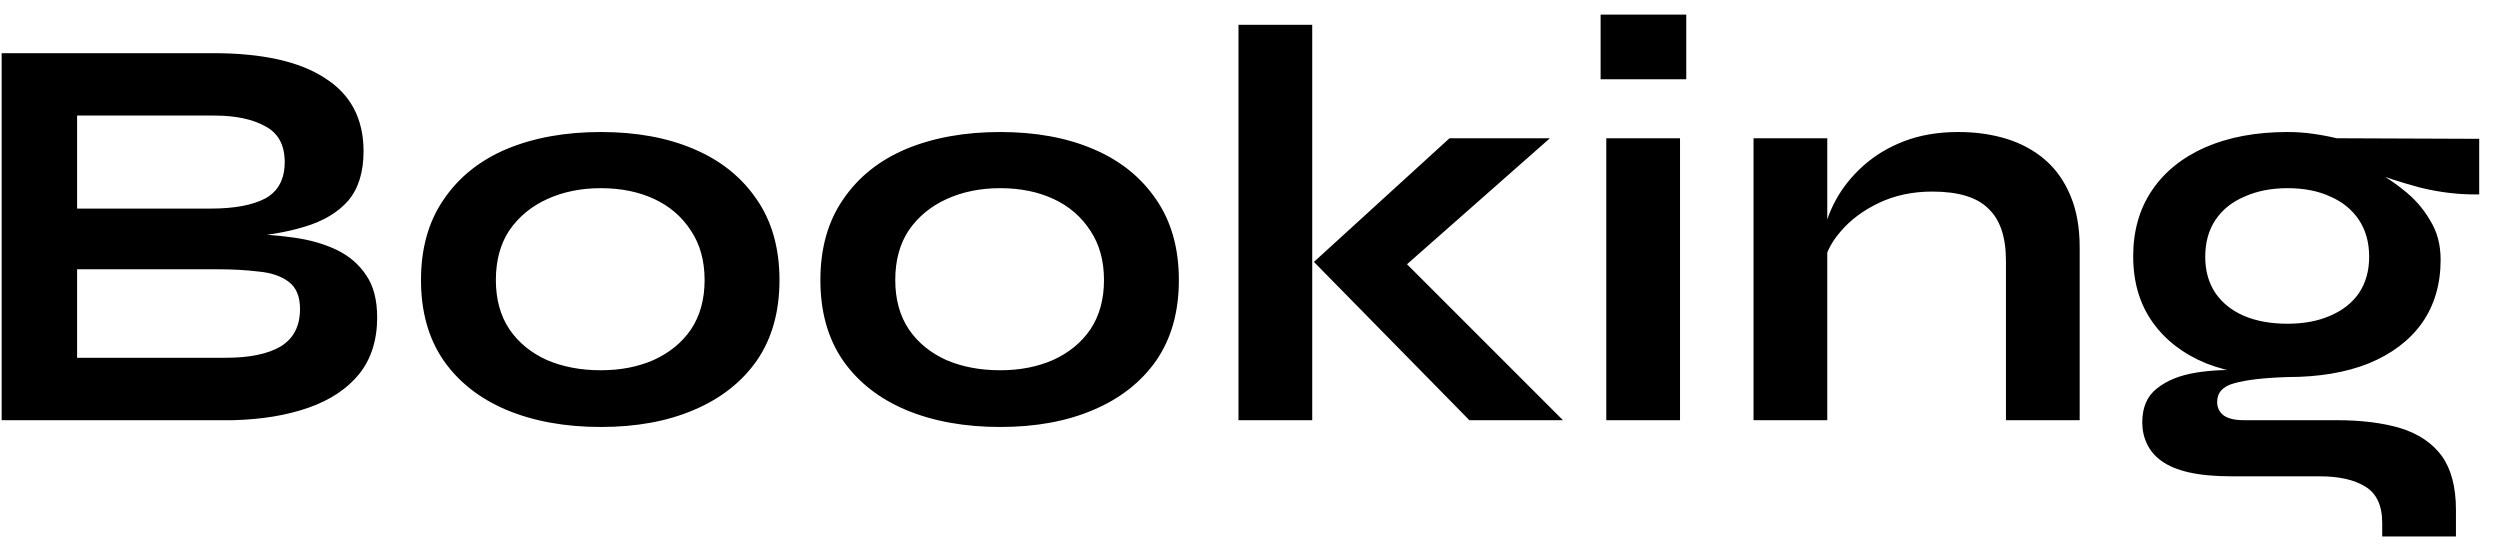 <svg xmlns="http://www.w3.org/2000/svg" width="119" height="26" viewBox="0 0 119 26" fill="none"><path d="M0.079 20V2.531H10.15C12.49 2.531 14.263 2.927 15.469 3.719C16.693 4.493 17.305 5.654 17.305 7.202C17.305 8.192 17.062 8.975 16.576 9.551C16.09 10.109 15.397 10.523 14.497 10.793C13.615 11.063 12.571 11.234 11.365 11.306L11.473 11.117C12.355 11.135 13.183 11.198 13.957 11.306C14.749 11.414 15.442 11.612 16.036 11.9C16.63 12.188 17.098 12.593 17.44 13.115C17.782 13.619 17.953 14.285 17.953 15.113C17.953 16.193 17.665 17.093 17.089 17.813C16.513 18.515 15.712 19.046 14.686 19.406C13.66 19.766 12.472 19.964 11.122 20H0.079ZM3.67 17.03H10.744C11.878 17.03 12.751 16.85 13.363 16.49C13.975 16.112 14.281 15.518 14.281 14.708C14.281 14.114 14.101 13.682 13.741 13.412C13.381 13.142 12.904 12.98 12.31 12.926C11.716 12.854 11.077 12.818 10.393 12.818H3.67V17.03ZM3.67 9.929H10.015C11.149 9.929 12.022 9.767 12.634 9.443C13.246 9.101 13.552 8.525 13.552 7.715C13.552 6.905 13.246 6.338 12.634 6.014C12.022 5.672 11.212 5.501 10.204 5.501H3.67V9.929ZM28.598 20.324C26.906 20.324 25.412 20.054 24.116 19.514C22.838 18.974 21.839 18.191 21.119 17.165C20.399 16.121 20.039 14.843 20.039 13.331C20.039 11.819 20.399 10.541 21.119 9.497C21.839 8.435 22.838 7.634 24.116 7.094C25.412 6.554 26.906 6.284 28.598 6.284C30.29 6.284 31.766 6.554 33.026 7.094C34.304 7.634 35.303 8.435 36.023 9.497C36.743 10.541 37.103 11.819 37.103 13.331C37.103 14.843 36.743 16.121 36.023 17.165C35.303 18.191 34.304 18.974 33.026 19.514C31.766 20.054 30.29 20.324 28.598 20.324ZM28.598 17.624C29.534 17.624 30.371 17.462 31.109 17.138C31.865 16.796 32.459 16.31 32.891 15.68C33.323 15.032 33.539 14.249 33.539 13.331C33.539 12.413 33.323 11.63 32.891 10.982C32.459 10.316 31.874 9.812 31.136 9.47C30.398 9.128 29.552 8.957 28.598 8.957C27.662 8.957 26.816 9.128 26.06 9.47C25.304 9.812 24.701 10.307 24.251 10.955C23.819 11.603 23.603 12.395 23.603 13.331C23.603 14.249 23.819 15.032 24.251 15.68C24.683 16.31 25.277 16.796 26.033 17.138C26.789 17.462 27.644 17.624 28.598 17.624ZM47.609 20.324C45.917 20.324 44.423 20.054 43.127 19.514C41.849 18.974 40.85 18.191 40.13 17.165C39.41 16.121 39.05 14.843 39.05 13.331C39.05 11.819 39.41 10.541 40.13 9.497C40.85 8.435 41.849 7.634 43.127 7.094C44.423 6.554 45.917 6.284 47.609 6.284C49.301 6.284 50.777 6.554 52.037 7.094C53.315 7.634 54.314 8.435 55.034 9.497C55.754 10.541 56.114 11.819 56.114 13.331C56.114 14.843 55.754 16.121 55.034 17.165C54.314 18.191 53.315 18.974 52.037 19.514C50.777 20.054 49.301 20.324 47.609 20.324ZM47.609 17.624C48.545 17.624 49.382 17.462 50.12 17.138C50.876 16.796 51.47 16.31 51.902 15.68C52.334 15.032 52.55 14.249 52.55 13.331C52.55 12.413 52.334 11.63 51.902 10.982C51.47 10.316 50.885 9.812 50.147 9.47C49.409 9.128 48.563 8.957 47.609 8.957C46.673 8.957 45.827 9.128 45.071 9.47C44.315 9.812 43.712 10.307 43.262 10.955C42.83 11.603 42.614 12.395 42.614 13.331C42.614 14.249 42.83 15.032 43.262 15.68C43.694 16.31 44.288 16.796 45.044 17.138C45.8 17.462 46.655 17.624 47.609 17.624ZM58.952 1.181H62.462V20H58.952V1.181ZM73.775 6.581L65.783 13.628L65.864 11.468L74.396 20H69.941L62.543 12.467L68.996 6.581H73.775ZM80.266 0.695V3.773H76.189V0.695H80.266ZM76.459 6.581H79.969V20H76.459V6.581ZM83.468 6.581H86.978V20H83.468V6.581ZM93.215 6.284C94.043 6.284 94.808 6.392 95.51 6.608C96.212 6.824 96.824 7.157 97.346 7.607C97.868 8.057 98.273 8.633 98.561 9.335C98.849 10.019 98.993 10.838 98.993 11.792V20H95.483V12.413C95.483 11.279 95.204 10.451 94.646 9.929C94.106 9.389 93.215 9.119 91.973 9.119C91.037 9.119 90.191 9.299 89.435 9.659C88.679 10.019 88.067 10.478 87.599 11.036C87.131 11.576 86.861 12.143 86.789 12.737L86.762 11.36C86.852 10.73 87.059 10.118 87.383 9.524C87.707 8.93 88.139 8.39 88.679 7.904C89.237 7.4 89.894 7.004 90.65 6.716C91.406 6.428 92.261 6.284 93.215 6.284ZM108.884 17.948C107.426 17.948 106.139 17.732 105.023 17.3C103.925 16.85 103.07 16.193 102.458 15.329C101.846 14.465 101.54 13.421 101.54 12.197C101.54 10.991 101.837 9.947 102.431 9.065C103.025 8.183 103.871 7.499 104.969 7.013C106.085 6.527 107.39 6.284 108.884 6.284C109.298 6.284 109.694 6.311 110.072 6.365C110.468 6.419 110.855 6.491 111.233 6.581L118.01 6.608V9.254C117.092 9.272 116.156 9.164 115.202 8.93C114.266 8.678 113.438 8.408 112.718 8.12L112.637 7.931C113.249 8.219 113.825 8.579 114.365 9.011C114.905 9.425 115.337 9.911 115.661 10.469C116.003 11.009 116.174 11.639 116.174 12.359C116.174 13.529 115.877 14.537 115.283 15.383C114.689 16.211 113.843 16.85 112.745 17.3C111.665 17.732 110.378 17.948 108.884 17.948ZM113.393 25.535V24.887C113.393 24.059 113.123 23.483 112.583 23.159C112.061 22.835 111.341 22.673 110.423 22.673H106.238C105.428 22.673 104.744 22.61 104.186 22.484C103.646 22.358 103.214 22.178 102.89 21.944C102.566 21.71 102.332 21.431 102.188 21.107C102.044 20.801 101.972 20.468 101.972 20.108C101.972 19.388 102.206 18.848 102.674 18.488C103.142 18.11 103.772 17.858 104.564 17.732C105.356 17.606 106.229 17.579 107.183 17.651L108.884 17.948C107.75 17.984 106.904 18.083 106.346 18.245C105.806 18.389 105.536 18.686 105.536 19.136C105.536 19.406 105.644 19.622 105.86 19.784C106.076 19.928 106.382 20 106.778 20H111.179C112.385 20 113.411 20.126 114.257 20.378C115.121 20.648 115.778 21.089 116.228 21.701C116.678 22.331 116.903 23.186 116.903 24.266V25.535H113.393ZM108.884 15.41C109.658 15.41 110.333 15.284 110.909 15.032C111.503 14.78 111.962 14.42 112.286 13.952C112.61 13.466 112.772 12.89 112.772 12.224C112.772 11.54 112.61 10.955 112.286 10.469C111.962 9.983 111.512 9.614 110.936 9.362C110.36 9.092 109.676 8.957 108.884 8.957C108.11 8.957 107.426 9.092 106.832 9.362C106.238 9.614 105.779 9.983 105.455 10.469C105.131 10.955 104.969 11.54 104.969 12.224C104.969 12.89 105.131 13.466 105.455 13.952C105.779 14.42 106.229 14.78 106.805 15.032C107.399 15.284 108.092 15.41 108.884 15.41Z" fill="black"></path></svg>